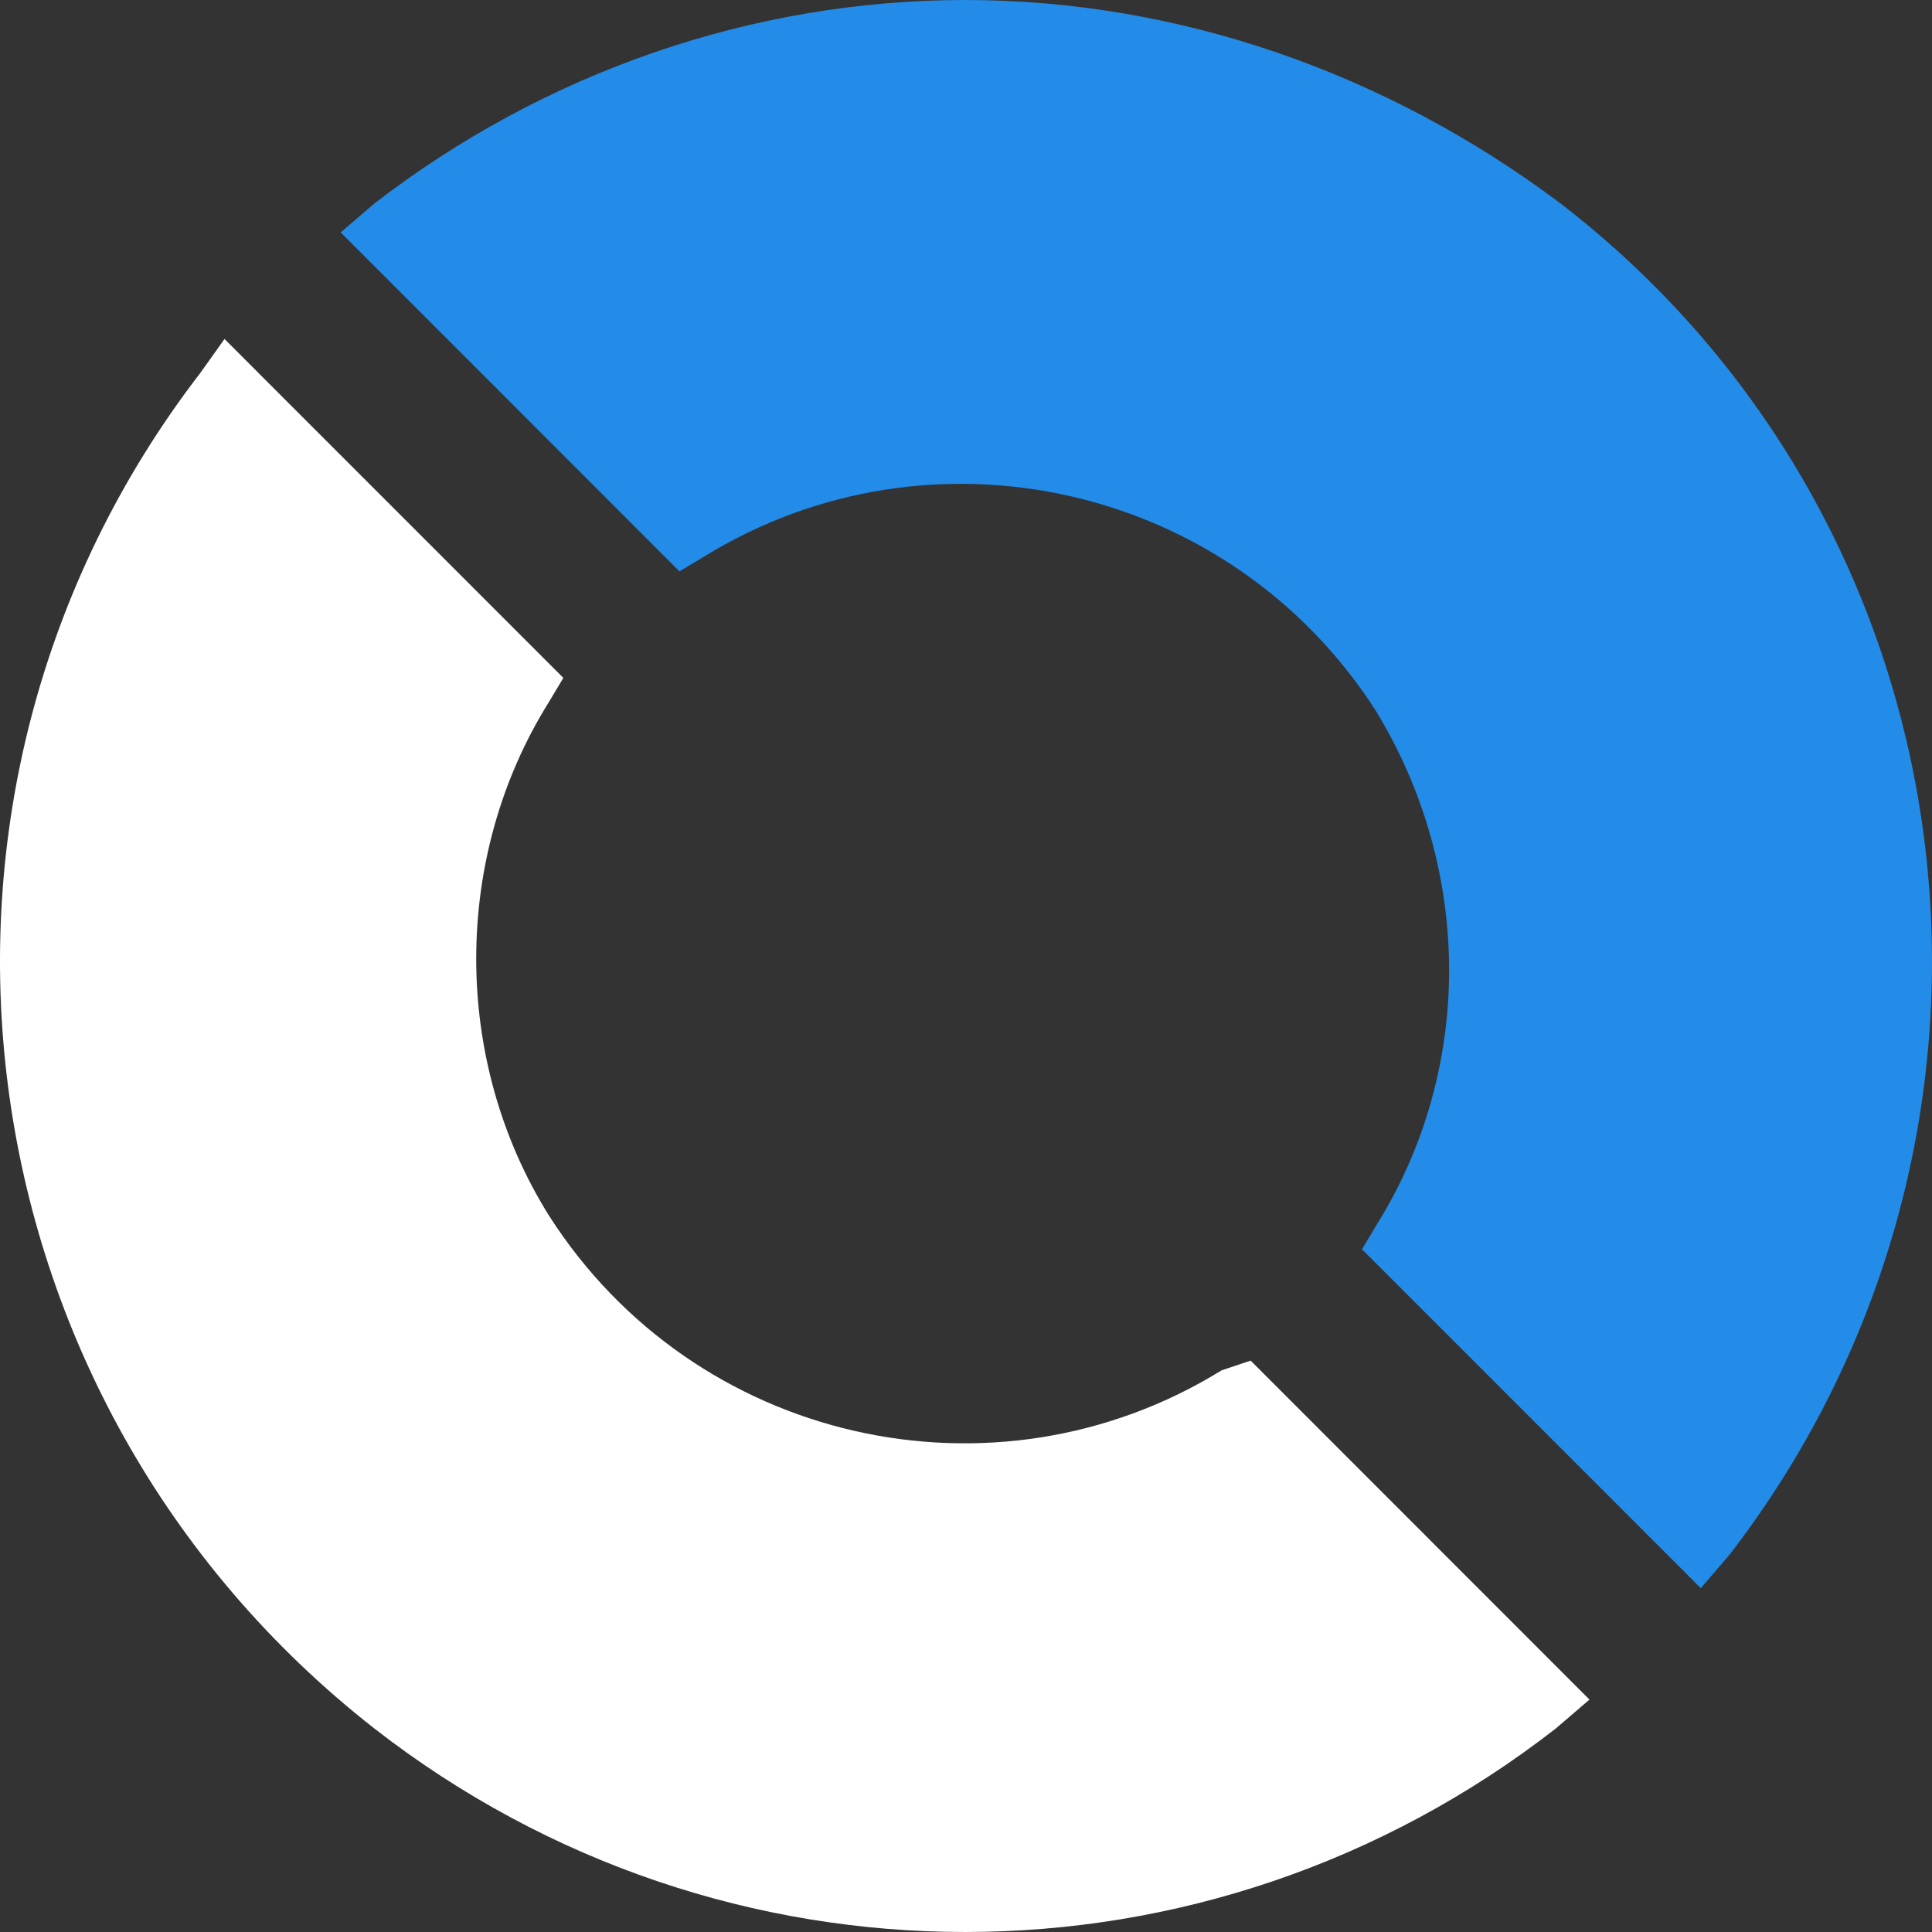 <svg width="24" height="24" viewBox="0 0 24 24" fill="none" xmlns="http://www.w3.org/2000/svg">
<rect x="0" y="0" width="24" height="24" fill="#333333" stroke="none"/>
<path d="M15.175 17.023C12.349 18.767 8.621 17.925 6.818 15.098C5.615 13.173 5.615 10.647 6.818 8.722L6.998 8.421L2.789 4.211L2.489 4.632C-1.54 9.865 -0.578 17.384 4.653 21.474C8.982 24.842 14.995 24.842 19.324 21.474L19.745 21.113L15.536 16.902L15.175 17.023Z" fill="white"/>
<path d="M11.989 0C9.343 0 6.758 0.902 4.653 2.526L4.232 2.887L8.441 7.098L8.742 6.917C11.568 5.173 15.296 6.015 17.099 8.842C18.302 10.827 18.302 13.293 17.099 15.218L16.919 15.519L21.128 19.729L21.489 19.308C25.517 14.075 24.615 6.556 19.384 2.526C17.22 0.902 14.634 0 11.989 0Z" fill="#238BE8"/>
</svg>
